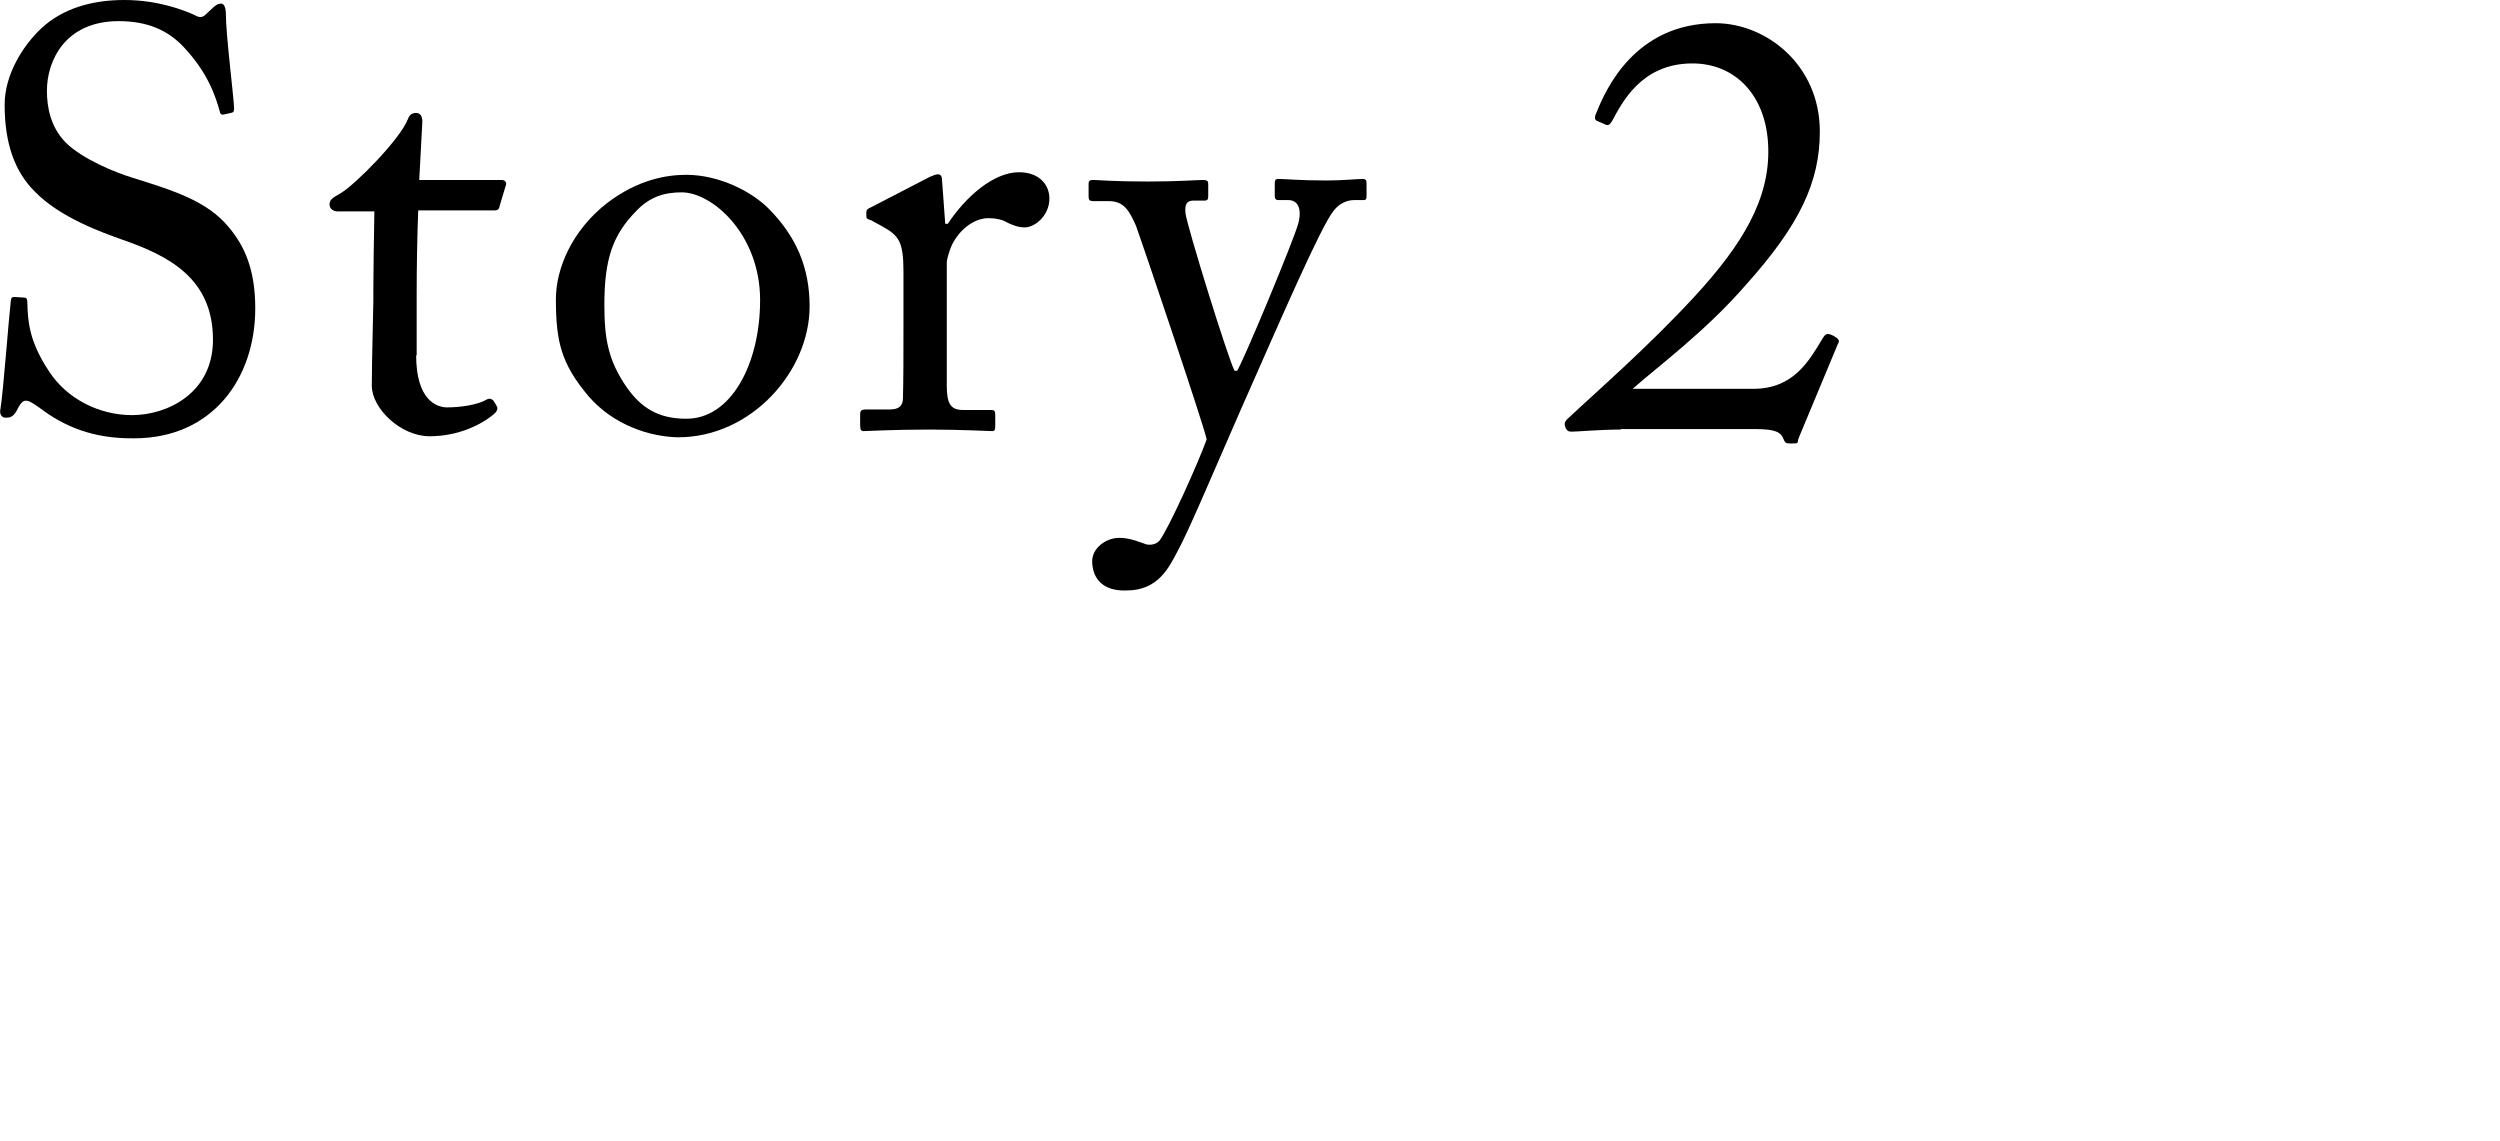 <?xml version="1.0" encoding="utf-8"?>
<!-- Generator: Adobe Illustrator 28.2.0, SVG Export Plug-In . SVG Version: 6.00 Build 0)  -->
<svg version="1.1" id="レイヤー_1" xmlns="http://www.w3.org/2000/svg" xmlns:xlink="http://www.w3.org/1999/xlink" x="0px"
	 y="0px" viewBox="0 0 484.8 221.3" style="enable-background:new 0 0 484.8 221.3;" xml:space="preserve">
<g>
	<g>
		<path d="M7.7,79.1c-1.4-1-2.1-1.4-2.7-1.4c-0.7,0-1.2,0.8-1.8,2C2.5,80.9,1.9,81,1.1,81c-0.7,0-1.3-0.6-1-1.8
			c0.5-2.9,1.6-17.5,2-20.9c0.1-0.7,0.3-0.7,0.8-0.7l1.7,0.1c0.5,0,0.7,0.2,0.7,0.9c0.1,3.7,0.3,7.5,4.2,13.4
			c3.5,5.4,9.8,8.5,16.1,8.5c6.9,0,15.7-4.3,15.7-14.6c0-11.9-8.5-16.3-17.8-19.5c-3.6-1.3-11.9-4.2-16.8-9.3
			c-3.8-3.8-5.8-9.2-5.8-16.8C0.9,14.5,4.4,8.9,8,5.5C12.2,1.6,17.9,0,24.1,0c6.6,0,11.6,2,13.6,2.9c1,0.6,1.6,0.5,2.2-0.1l1.5-1.4
			c0.6-0.5,0.9-0.7,1.5-0.7c0.6,0,0.9,0.9,0.9,2c0,4,1.5,15.8,1.6,18.3c0,0.6-0.1,0.8-0.6,0.9l-1.4,0.3c-0.3,0.1-0.6,0-0.7-0.3
			c-0.9-3.3-2.4-7.8-7.1-12.8c-3.1-3.3-7.1-5-12.6-5c-10.3,0-13.9,7.6-13.9,13.5c0,3.2,0.7,7,3.6,10c3.3,3.3,9.8,5.9,13.1,6.9
			c8,2.5,14.4,4.5,18.6,9.6c3,3.6,5.1,8.1,5.1,15.7c0,13.6-8.3,25.2-23.5,25.2C17.9,85.1,12.3,82.6,7.7,79.1z"/>
		<path d="M80.7,68.9c0,8.6,3.9,10.1,6,10.1c2.6,0,6-0.5,7.6-1.5c0.6-0.3,1-0.2,1.4,0.2l0.6,1c0.3,0.5,0.1,0.9-0.2,1.3
			c-1.2,1.2-5.9,4.6-12.8,4.6c-5.6,0-11.2-5.4-11.2-9.8c0-4.7,0.3-14.9,0.3-16.5v-2.5c0-2.1,0.1-9.9,0.2-14.8h-7
			c-1,0-1.7-0.5-1.7-1.4c0-0.9,0.7-1.3,2.1-2.1c2.8-1.6,11.6-10.5,13.1-14.4c0.3-0.9,0.9-1.2,1.6-1.2c0.9,0,1.2,0.8,1.2,1.7
			l-0.6,11.3h16c0.7,0,1,0.6,0.8,1l-1.2,4c-0.1,0.6-0.3,0.9-1,0.9H81.1c-0.2,5.3-0.3,11-0.3,16.3V68.9z"/>
		<path d="M114.1,76.8c-5.3-6.3-6.3-10.6-6.3-18.8c0-5.9,3.1-13.3,9.9-18.6c6-4.6,11.6-5.5,15.4-5.5c6.3,0,12.7,3.2,16.1,6.7
			c5.2,5.3,7.8,11.3,7.8,18.8c0,12.6-11.3,25.4-25.5,25.4C126.1,84.7,119,82.5,114.1,76.8z M147.4,58.2c0-12.8-9.3-20.9-15.2-20.9
			c-3.1,0-6.1,0.7-8.9,3.7c-4.5,4.6-6.1,9.3-6.1,18.1c0,6.5,0.7,10.8,4.4,16.1c2.7,3.8,6,6,11.4,6C141.8,81.3,147.4,70.5,147.4,58.2
			z"/>
		<path d="M175.2,52.7c0-5.9-0.9-7-4.1-8.8l-2.2-1.2c-0.7-0.2-0.9-0.3-0.9-0.8v-0.7c0-0.5,0.2-0.7,0.9-1l11.4-5.9
			c0.7-0.3,1.2-0.5,1.6-0.5c0.7,0,0.8,0.7,0.8,1.4l0.6,8.2h0.5c3.5-5.3,8.9-10,13.8-10c3.9,0,5.9,2.4,5.9,5.1c0,3.3-2.8,5.6-4.8,5.6
			c-1.3,0-2.4-0.5-3.3-0.9c-0.9-0.6-2.3-0.9-3.8-0.9c-1.8,0-4.8,1.2-6.8,4.8c-0.7,1.3-1.2,3.3-1.2,3.7v24c0,3.6,0.8,4.7,3.2,4.7h5.4
			c0.7,0,0.8,0.3,0.8,1v2.1c0,0.7-0.1,1-0.6,1c-0.7,0-6-0.3-12.2-0.3c-7.1,0-12,0.3-12.7,0.3c-0.5,0-0.7-0.2-0.7-1.2v-2
			c0-0.8,0.2-1,1.3-1h4.5c1.7,0,2.5-0.7,2.5-2.2c0.1-3.8,0.1-7.8,0.1-13.8V52.7z"/>
		<path d="M211.8,108.8c0-2.4,2.5-4.5,5.3-4.5c2.2,0,4.3,1,5.3,1.3c0.8,0.1,1.7,0,2.4-0.7c1.7-2.1,7.6-15.2,9.2-19.7
			c-0.6-2.9-12.8-39-13.7-41.4C219,40.9,218,39,215,39h-3c-0.8,0-0.9-0.3-0.9-1v-2.3c0-0.5,0.1-0.8,0.9-0.8c1,0,3.8,0.3,10.6,0.3
			c5.9,0,9.5-0.3,10.7-0.3c0.9,0,1,0.3,1,0.8V38c0,0.6-0.1,0.9-0.7,0.9h-2.2c-1.3,0-1.7,0.8-1.5,2.5c0.3,2.5,8.2,28,9.5,30.5h0.5
			c1.2-1.8,11.2-25.8,11.9-28.7c0.7-2.9-0.2-4.4-2-4.4h-1.8c-0.7,0-0.8-0.3-0.8-0.9v-2.3c0-0.6,0.1-0.9,0.7-0.9
			c1.5,0,3.9,0.3,9.4,0.3c3.1,0,5.8-0.3,7-0.3c0.7,0,0.7,0.5,0.7,0.9v2.2c0,0.7,0,1-0.6,1h-1.8c-1.3,0-2.9,0.6-4,2.1
			c-2.5,3.1-10.1,20.7-18.1,38.8c-5.6,12.8-10.1,23.5-12.2,27.3c-1.6,3-3.7,7.5-9.8,7.5C214,114.7,211.8,112.3,211.8,108.8z"/>
		<path d="M314.3,83.3c-2,0-4,0.1-5.8,0.2c-1.7,0.1-3.1,0.2-3.6,0.2c-0.6,0-0.9,0-1.3-0.7c-0.3-0.8-0.2-1.2,0.3-1.7
			c5.4-5.1,15.6-13.9,24.8-23.9s14.5-18.8,14.2-28.8c-0.3-10.3-6.6-16.4-14.9-16.3c-9.8,0.1-13.5,7.7-15.4,11.2
			c-0.5,0.8-0.8,0.9-1.4,0.6l-1.6-0.7c-0.3-0.2-0.5-0.6,0-1.6c1.8-4.5,7.5-17.3,23.1-17.3c9.7,0,20.2,8,20.2,21
			c0,9.8-3.9,18.1-14.3,29.7c-7.8,9-16.9,15.7-22,20.2H340c7.8,0,10.8-5.4,13.4-9.7c0.6-1,0.9-1.2,2.1-0.6c0.9,0.5,1.4,0.9,0.9,1.6
			l-7.5,18c-0.6,1.3,0.3,1.3-1.7,1.3c-1,0-1-0.1-1.5-1.2c-0.7-1.5-2.9-1.6-6.3-1.6H314.3z"/>
	</g>
</g>
</svg>
